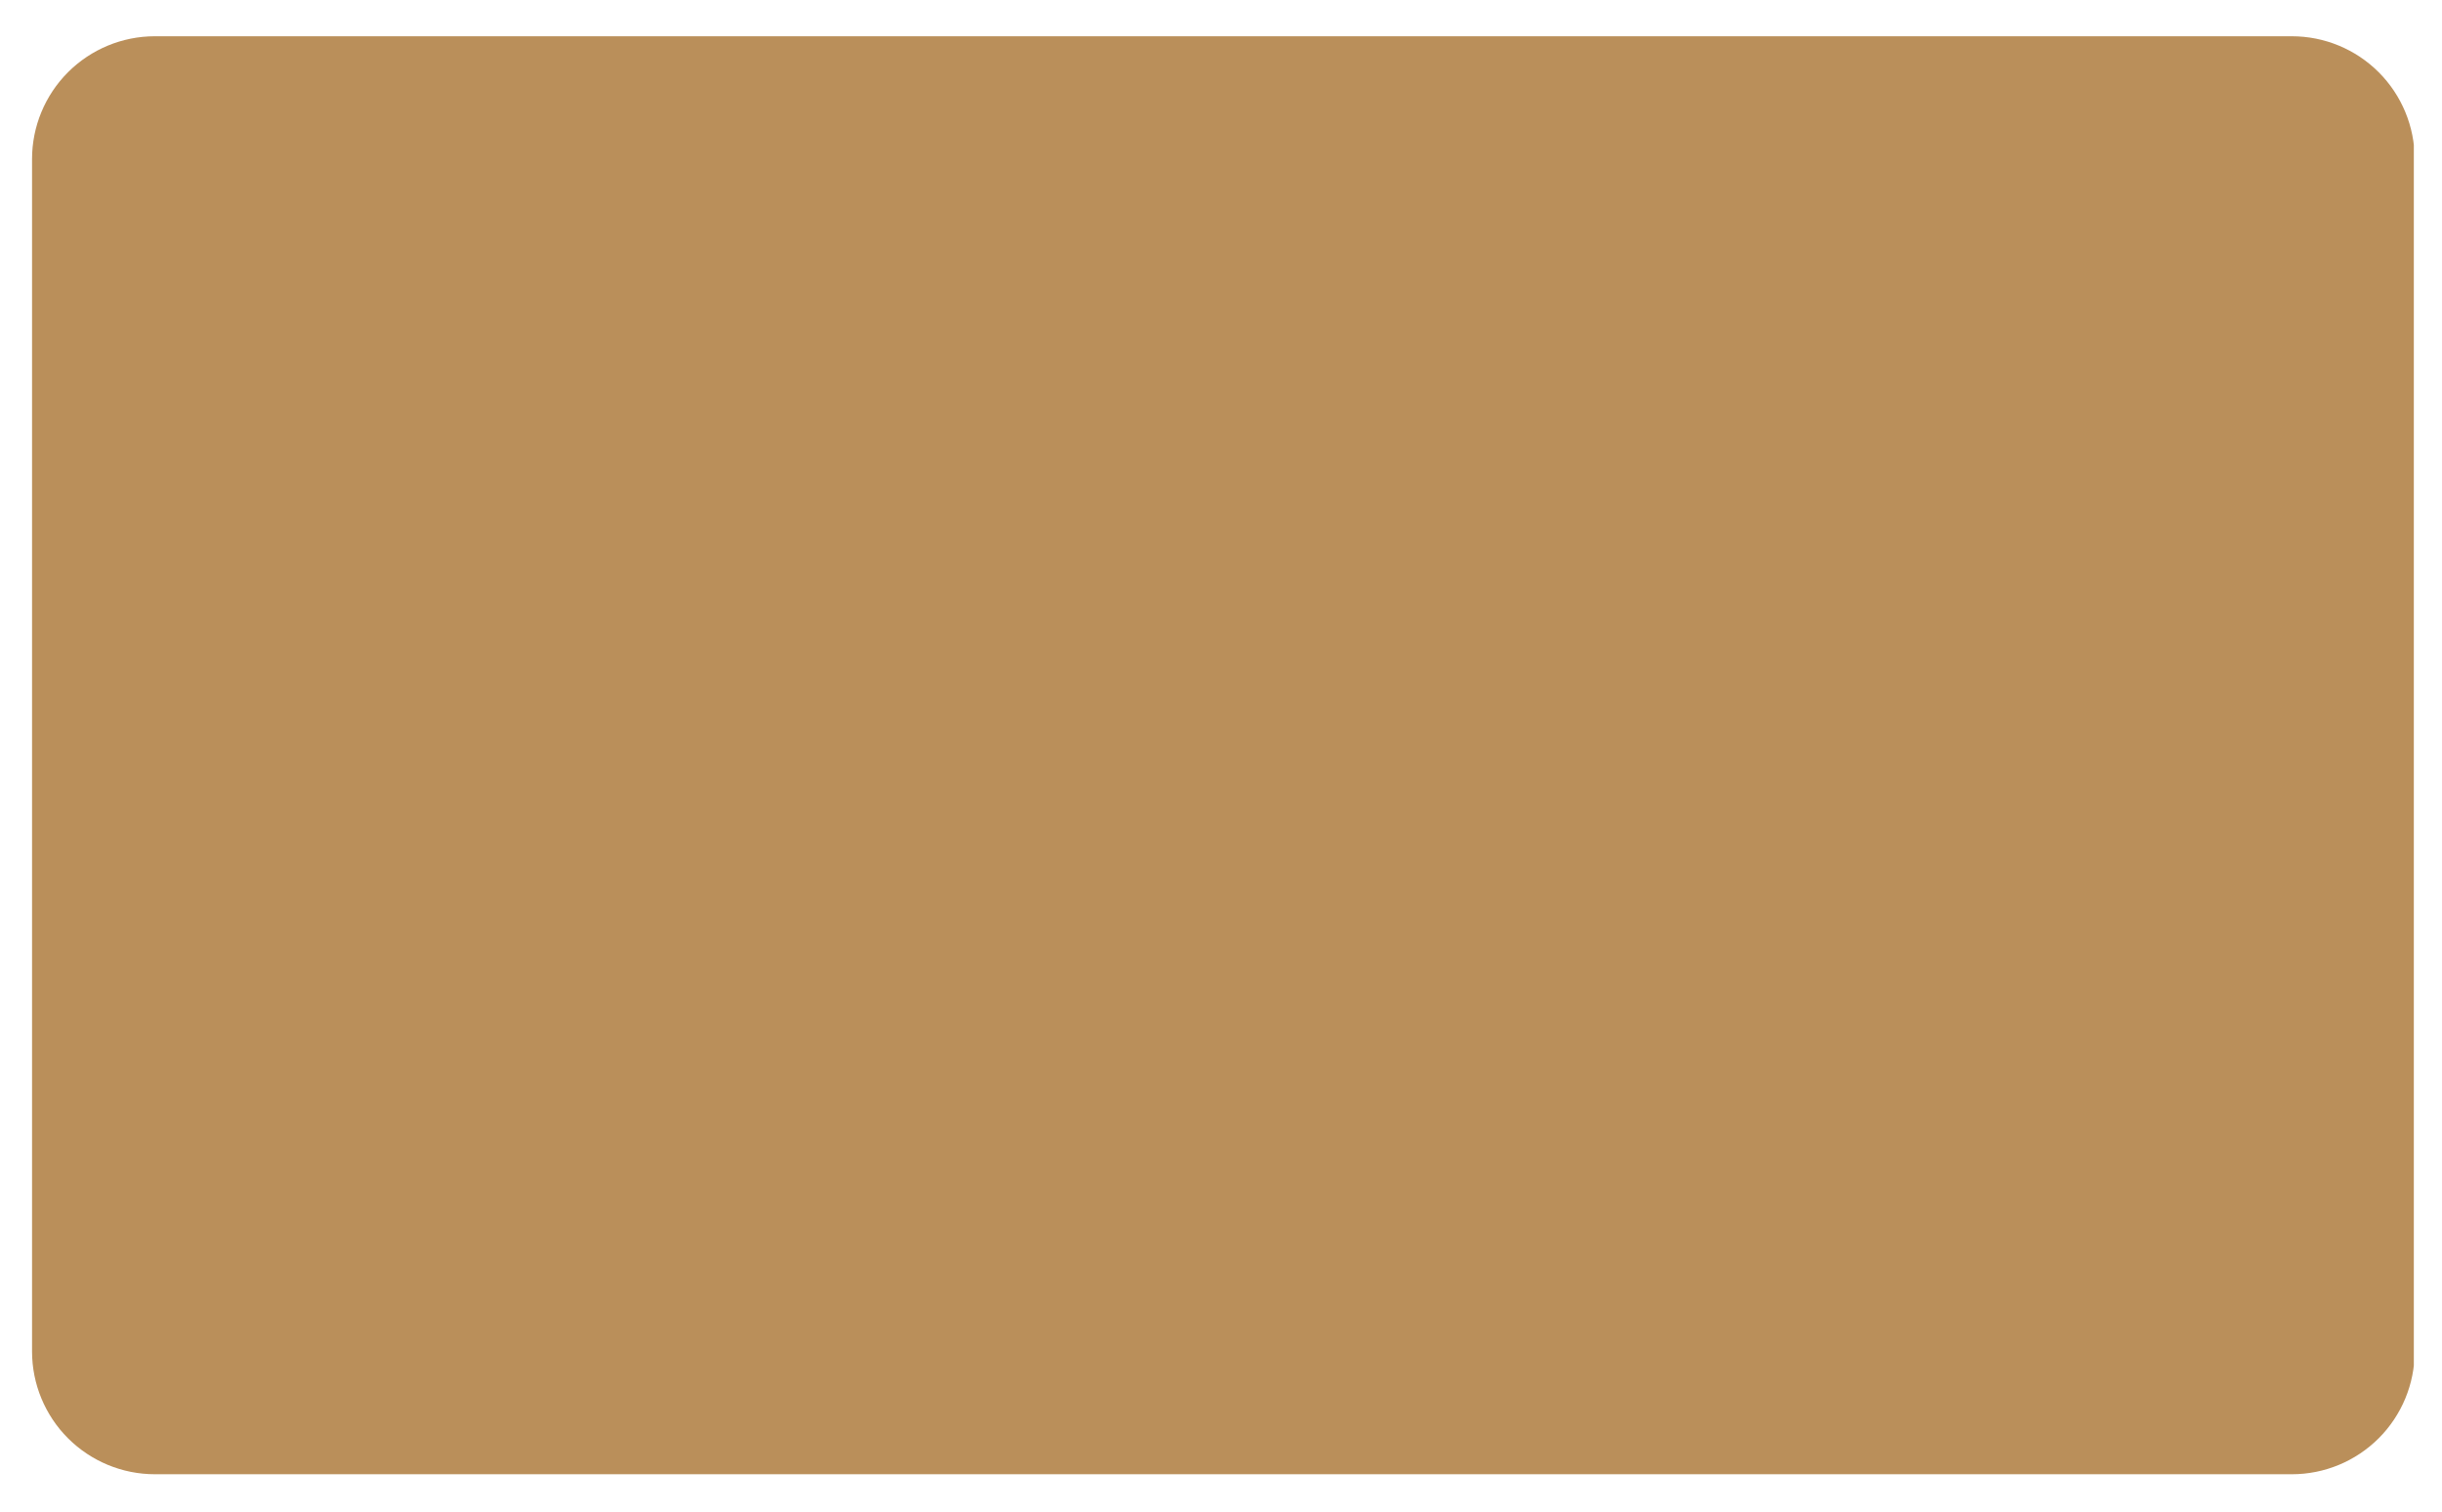 <svg viewBox="0 0 1014.3 628.09" version="1.1" xmlns:xlink="http://www.w3.org/1999/xlink" xmlns="http://www.w3.org/2000/svg" id="Capa_1">
  
  <defs>
    <style>
      .st0 {
        fill: none;
      }

      .st1 {
        clip-path: url(#clippath-1);
      }

      .st2 {
        fill: #ba8f5a;
      }

      .st3 {
        clip-path: url(#clippath);
      }
    </style>
    <clipPath id="clippath">
      <rect height="597.31" width="990.18" y="15.06" x="13.31" class="st0"></rect>
    </clipPath>
    <clipPath id="clippath-1">
      <path d="M64.31,15.06h887.64c13.53,0,26.49,5.38,36.06,14.94,9.56,9.57,14.94,22.54,14.94,36.06v495.31c0,13.53-5.38,26.5-14.94,36.06-9.57,9.56-22.54,14.94-36.06,14.94H64.31c-13.53,0-26.49-5.38-36.06-14.94-9.56-9.56-14.94-22.54-14.94-36.06V66.06c0-13.53,5.38-26.49,14.94-36.06,9.57-9.56,22.54-14.94,36.06-14.94Z" class="st0"></path>
    </clipPath>
  </defs>
  <g id="_x33_097aace70">
    <g class="st3">
      <g class="st1">
        <path d="M13.31,15.06h989.29v597.31H13.31V15.06Z" class="st2"></path>
      </g>
    </g>
  </g>
</svg>